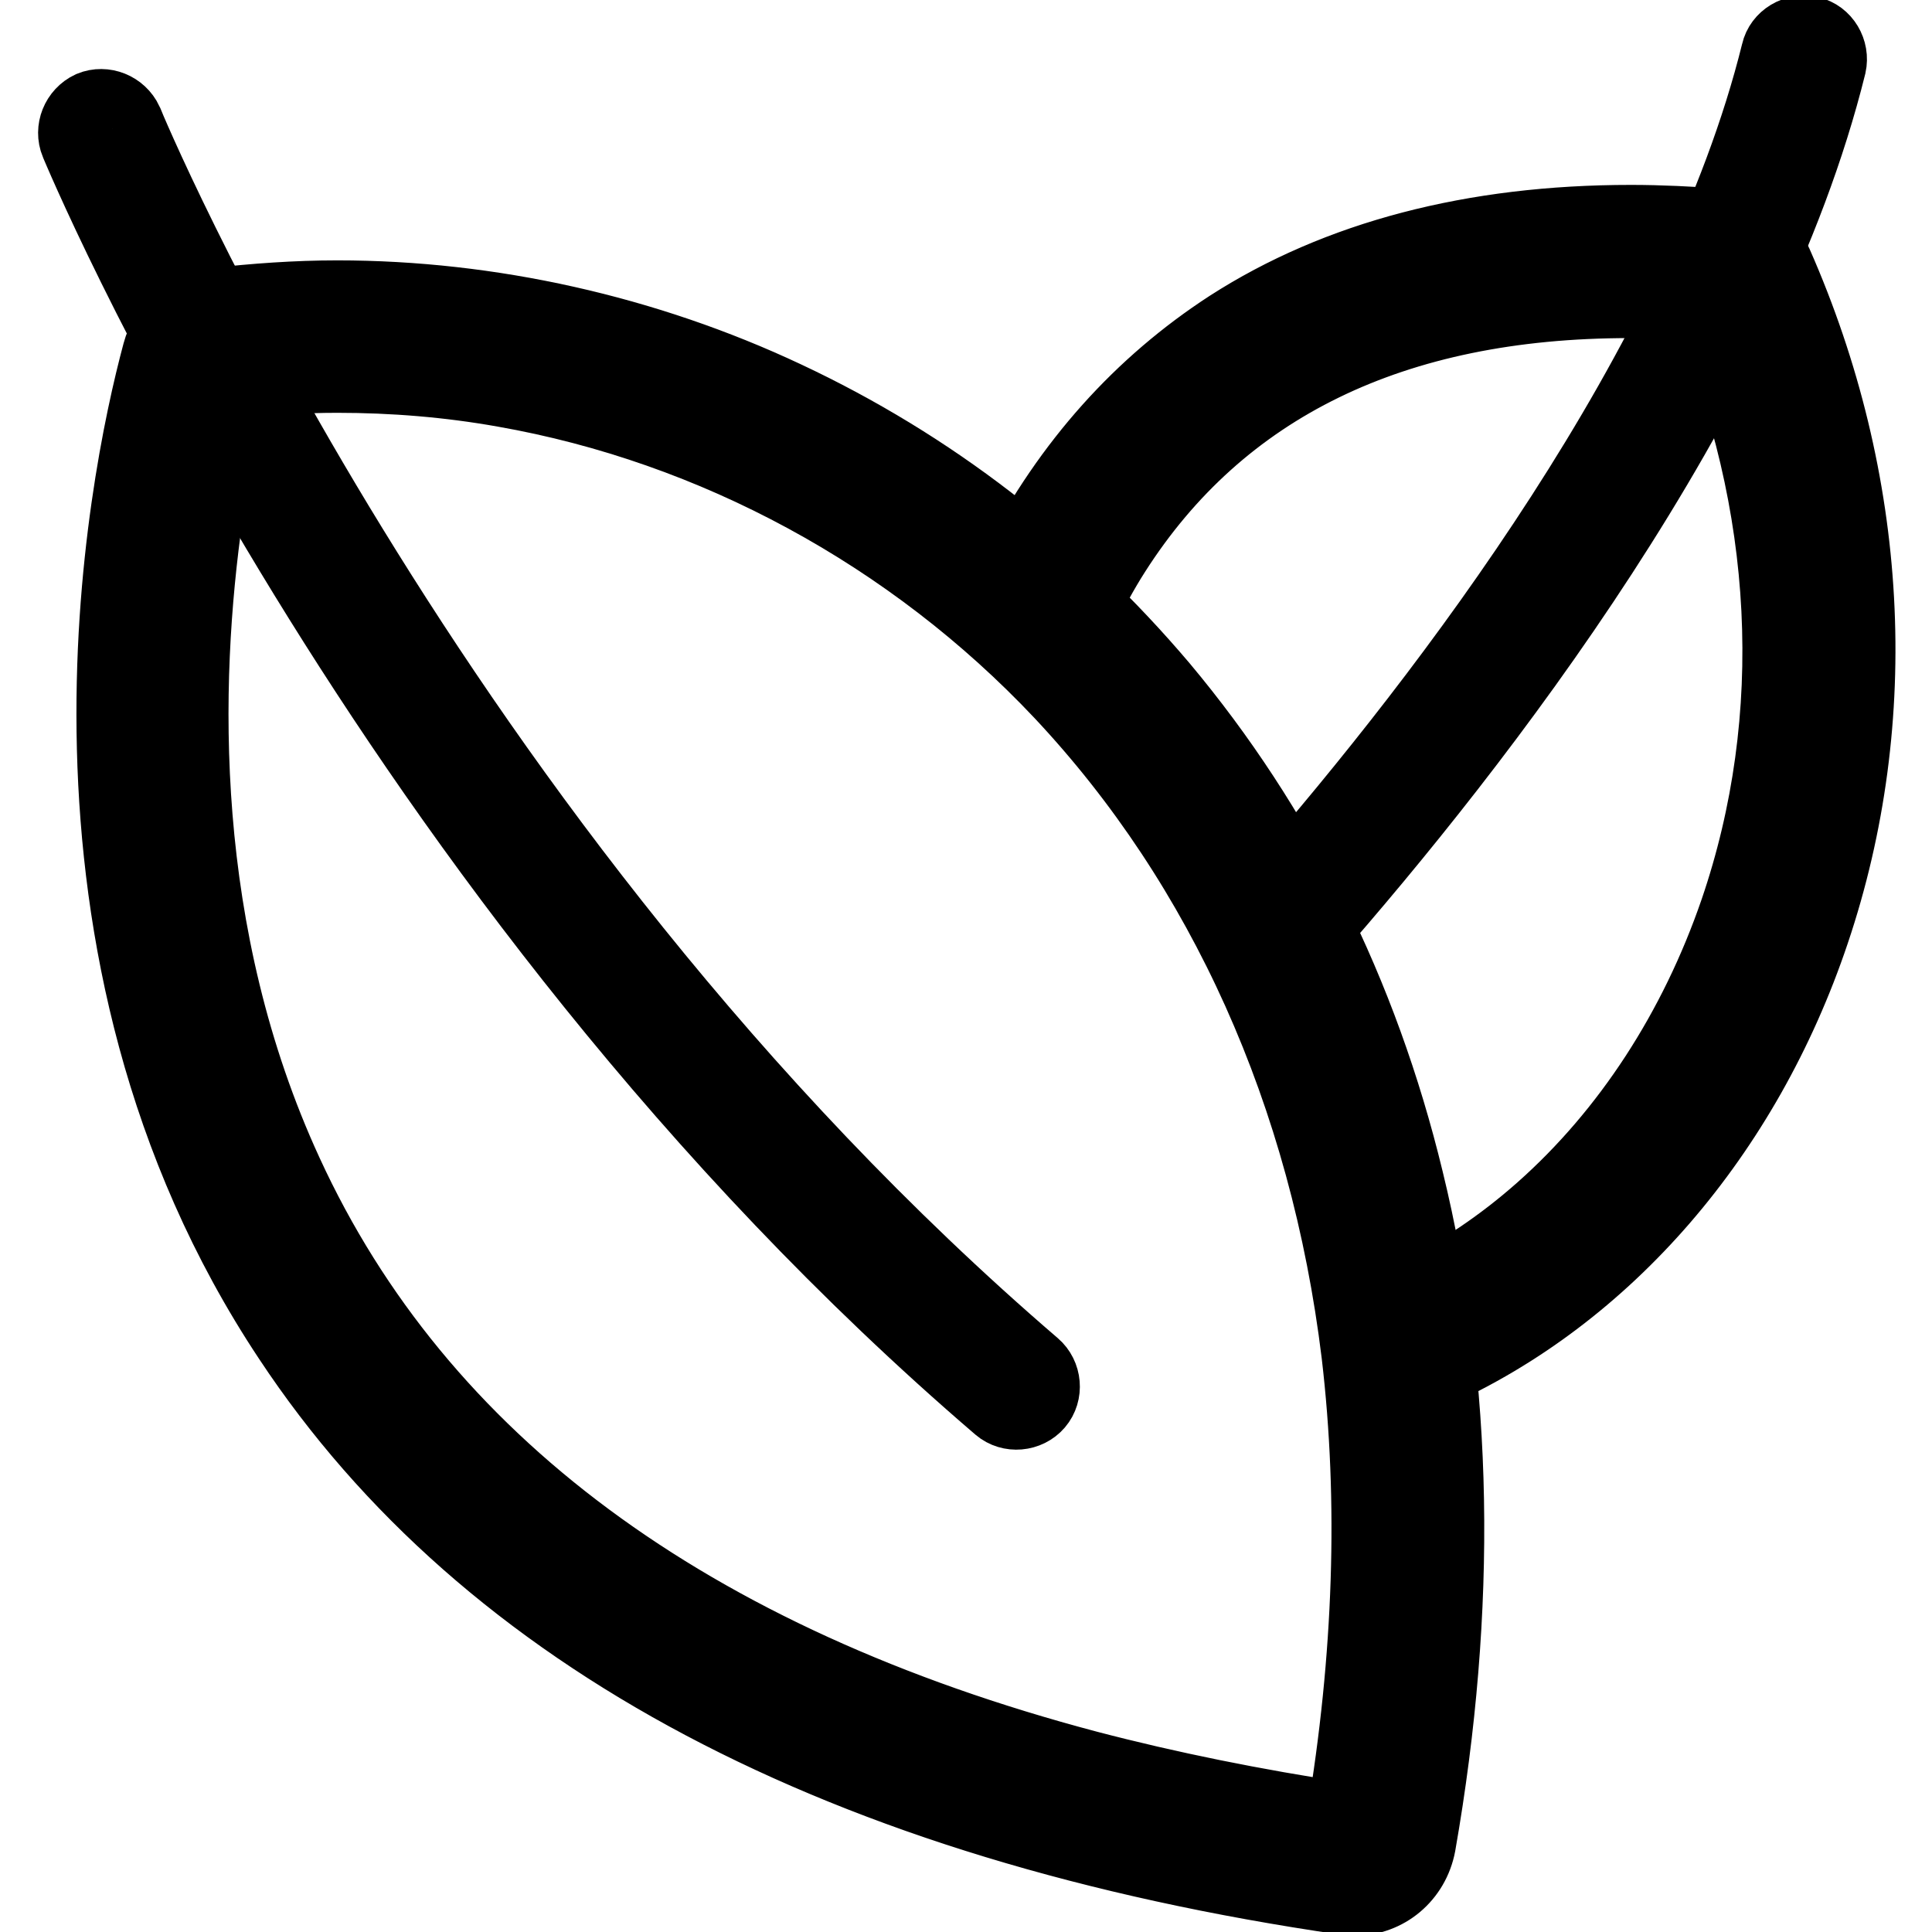 <?xml version="1.0" encoding="utf-8"?>
<!-- Svg Vector Icons : http://www.onlinewebfonts.com/icon -->
<!DOCTYPE svg PUBLIC "-//W3C//DTD SVG 1.1//EN" "http://www.w3.org/Graphics/SVG/1.1/DTD/svg11.dtd">
<svg version="1.1" xmlns="http://www.w3.org/2000/svg" xmlns:xlink="http://www.w3.org/1999/xlink" x="0px" y="0px" viewBox="0 0 256 256" enable-background="new 0 0 256 256" xml:space="preserve">
<g> <path stroke-width="10" fill-opacity="0" stroke="#000000"  d="M187.3,183l-0.2-2.3c-0.2-2.1-0.5-4.3-0.9-7l-0.2-1.2l1.1-0.5c6.2-3,12-6.9,17.3-11.6 c11.5-10.2,20.4-23.9,25.8-39.6c8.8-25.7,7.3-54.3-4-80.6c-3.5-0.3-7-0.4-10.3-0.4c-31.3,0-54.3,11.2-68.4,33.3 c-1.6,2.5-3.1,5.3-4.5,8.1l-1,2l-1.6-1.5c-1.8-1.7-3.5-3.3-5.1-4.7l-1-0.9l0.6-1.2c6.9-13.4,16.4-23.9,28.1-31.5 c14.3-9.2,32.2-13.9,53.1-13.9c3.9,0,7.9,0.2,12,0.5c3.2,0.2,5.8,2.1,7.1,5c12.7,28.8,14.4,60.2,4.9,88.4 c-9,26.8-27.4,48.1-50.5,58.4L187.3,183z M189.6,174.5c0.2,1.2,0.3,2.4,0.5,3.6c21.3-10.3,38.2-30.4,46.7-55.5 c9.3-27.5,7.6-58.1-4.8-86.1c-0.8-1.8-2.4-2.9-4.3-3.1c-4-0.3-7.9-0.5-11.7-0.5c-36.4,0-62.6,14.3-77.7,42.4 c0.9,0.8,1.8,1.6,2.7,2.4c1.2-2.2,2.4-4.4,3.7-6.4c6.7-10.5,15.4-18.7,25.9-24.5c12.5-6.9,27.8-10.4,45.3-10.4 c3.7,0,7.6,0.2,11.5,0.5l1,0.1l0.4,0.9c12.1,27.3,13.7,57.2,4.5,84c-5.5,16.2-14.8,30.4-26.7,41 C201.4,167.5,195.7,171.4,189.6,174.5L189.6,174.5z"/> <path stroke-width="10" fill-opacity="0" stroke="#000000"  d="M169.7,117.7c22.1-25.4,55.7-69.1,66-110.7c0.4-1.8,2.3-2.9,4.1-2.5c1.8,0.4,2.9,2.3,2.5,4.1 c-10.9,44-46.7,90-69.2,115.6C172,122,170.9,119.9,169.7,117.7L169.7,117.7z"/> <path stroke-width="10" fill-opacity="0" stroke="#000000"  d="M179.5,251.5c-0.4,0-0.8,0-1.2-0.1c-66.6-9.7-113.7-34.6-139.8-74.1C4.1,125.5,16.5,64.3,21.2,46.8 c0.9-3.4,3.7-5.8,7.2-6.3c5.4-0.6,10.8-1,16.3-1c20.2,0,40.8,4.6,59.3,13.3c19.2,9,35.9,21.9,49.8,38.3 c15.5,18.5,26.5,40.5,32.5,65.3c6.6,27,7.1,56.6,1.6,88C187.1,248.6,183.6,251.5,179.5,251.5L179.5,251.5z M44.6,42.9 c-5.3,0-10.6,0.3-15.9,0.9c-2.2,0.3-3.8,1.7-4.4,3.8c-4.5,17.2-16.7,77.2,16.8,127.9c25.6,38.7,71.9,63.1,137.5,72.6 c0.3,0,0.5,0.1,0.7,0.1c2.5,0,4.6-1.8,5.1-4.3c10.4-59.2-1.5-112.7-33.4-150.7C124.3,61.2,85.4,42.9,44.6,42.9L44.6,42.9z  M180.8,244.9l-1.8-0.2c-12.5-1.8-24.5-4.2-35.7-7.2c-28.9-7.6-53-19.1-71.8-34.1c-16.1-12.9-28.5-28.5-36.8-46.5 c-15-32.5-14.2-66.5-10.9-89.3c1.2-8.5,2.7-15,3.8-19l0.3-1.1l1.1-0.1c5.2-0.6,10.4-0.9,15.6-0.9c7.6,0,15.2,0.7,22.7,2 c14.2,2.5,27.9,7.2,40.7,14.1c13,7,24.9,16.1,35.1,27c22.1,23.5,36,54.4,40.3,89.5c2.4,20.3,1.6,41.9-2.3,64.3L180.8,244.9 L180.8,244.9z M30.6,50.5c-1,4-2.4,10-3.4,17.6c-3.2,22.4-4,55.7,10.6,87.4c17.6,38.3,53.4,64.8,106.3,78.8 c10.7,2.8,22.1,5.1,34,6.9c3.6-21.5,4.3-42.3,2-61.8c-4.2-34.4-17.8-64.7-39.4-87.7c-19.8-21-46-35.2-73.9-40.1 c-7.3-1.3-14.7-1.9-22.1-1.9C40,49.7,35.3,50,30.6,50.5L30.6,50.5z"/> <path stroke-width="10" fill-opacity="0" stroke="#000000"  d="M10.3,18.9c-0.7-1.7,0.1-3.7,1.8-4.5c0,0,0,0,0,0c1.7-0.7,3.7,0.1,4.5,1.8c0,0,0,0,0,0 c0.1,0.3,39.5,95.5,120.3,164.9c1.4,1.2,1.6,3.4,0.4,4.8c-1.2,1.4-3.4,1.6-4.8,0.4C50.3,115.8,10.4,19.1,10.3,18.9z"/></g>
</svg>